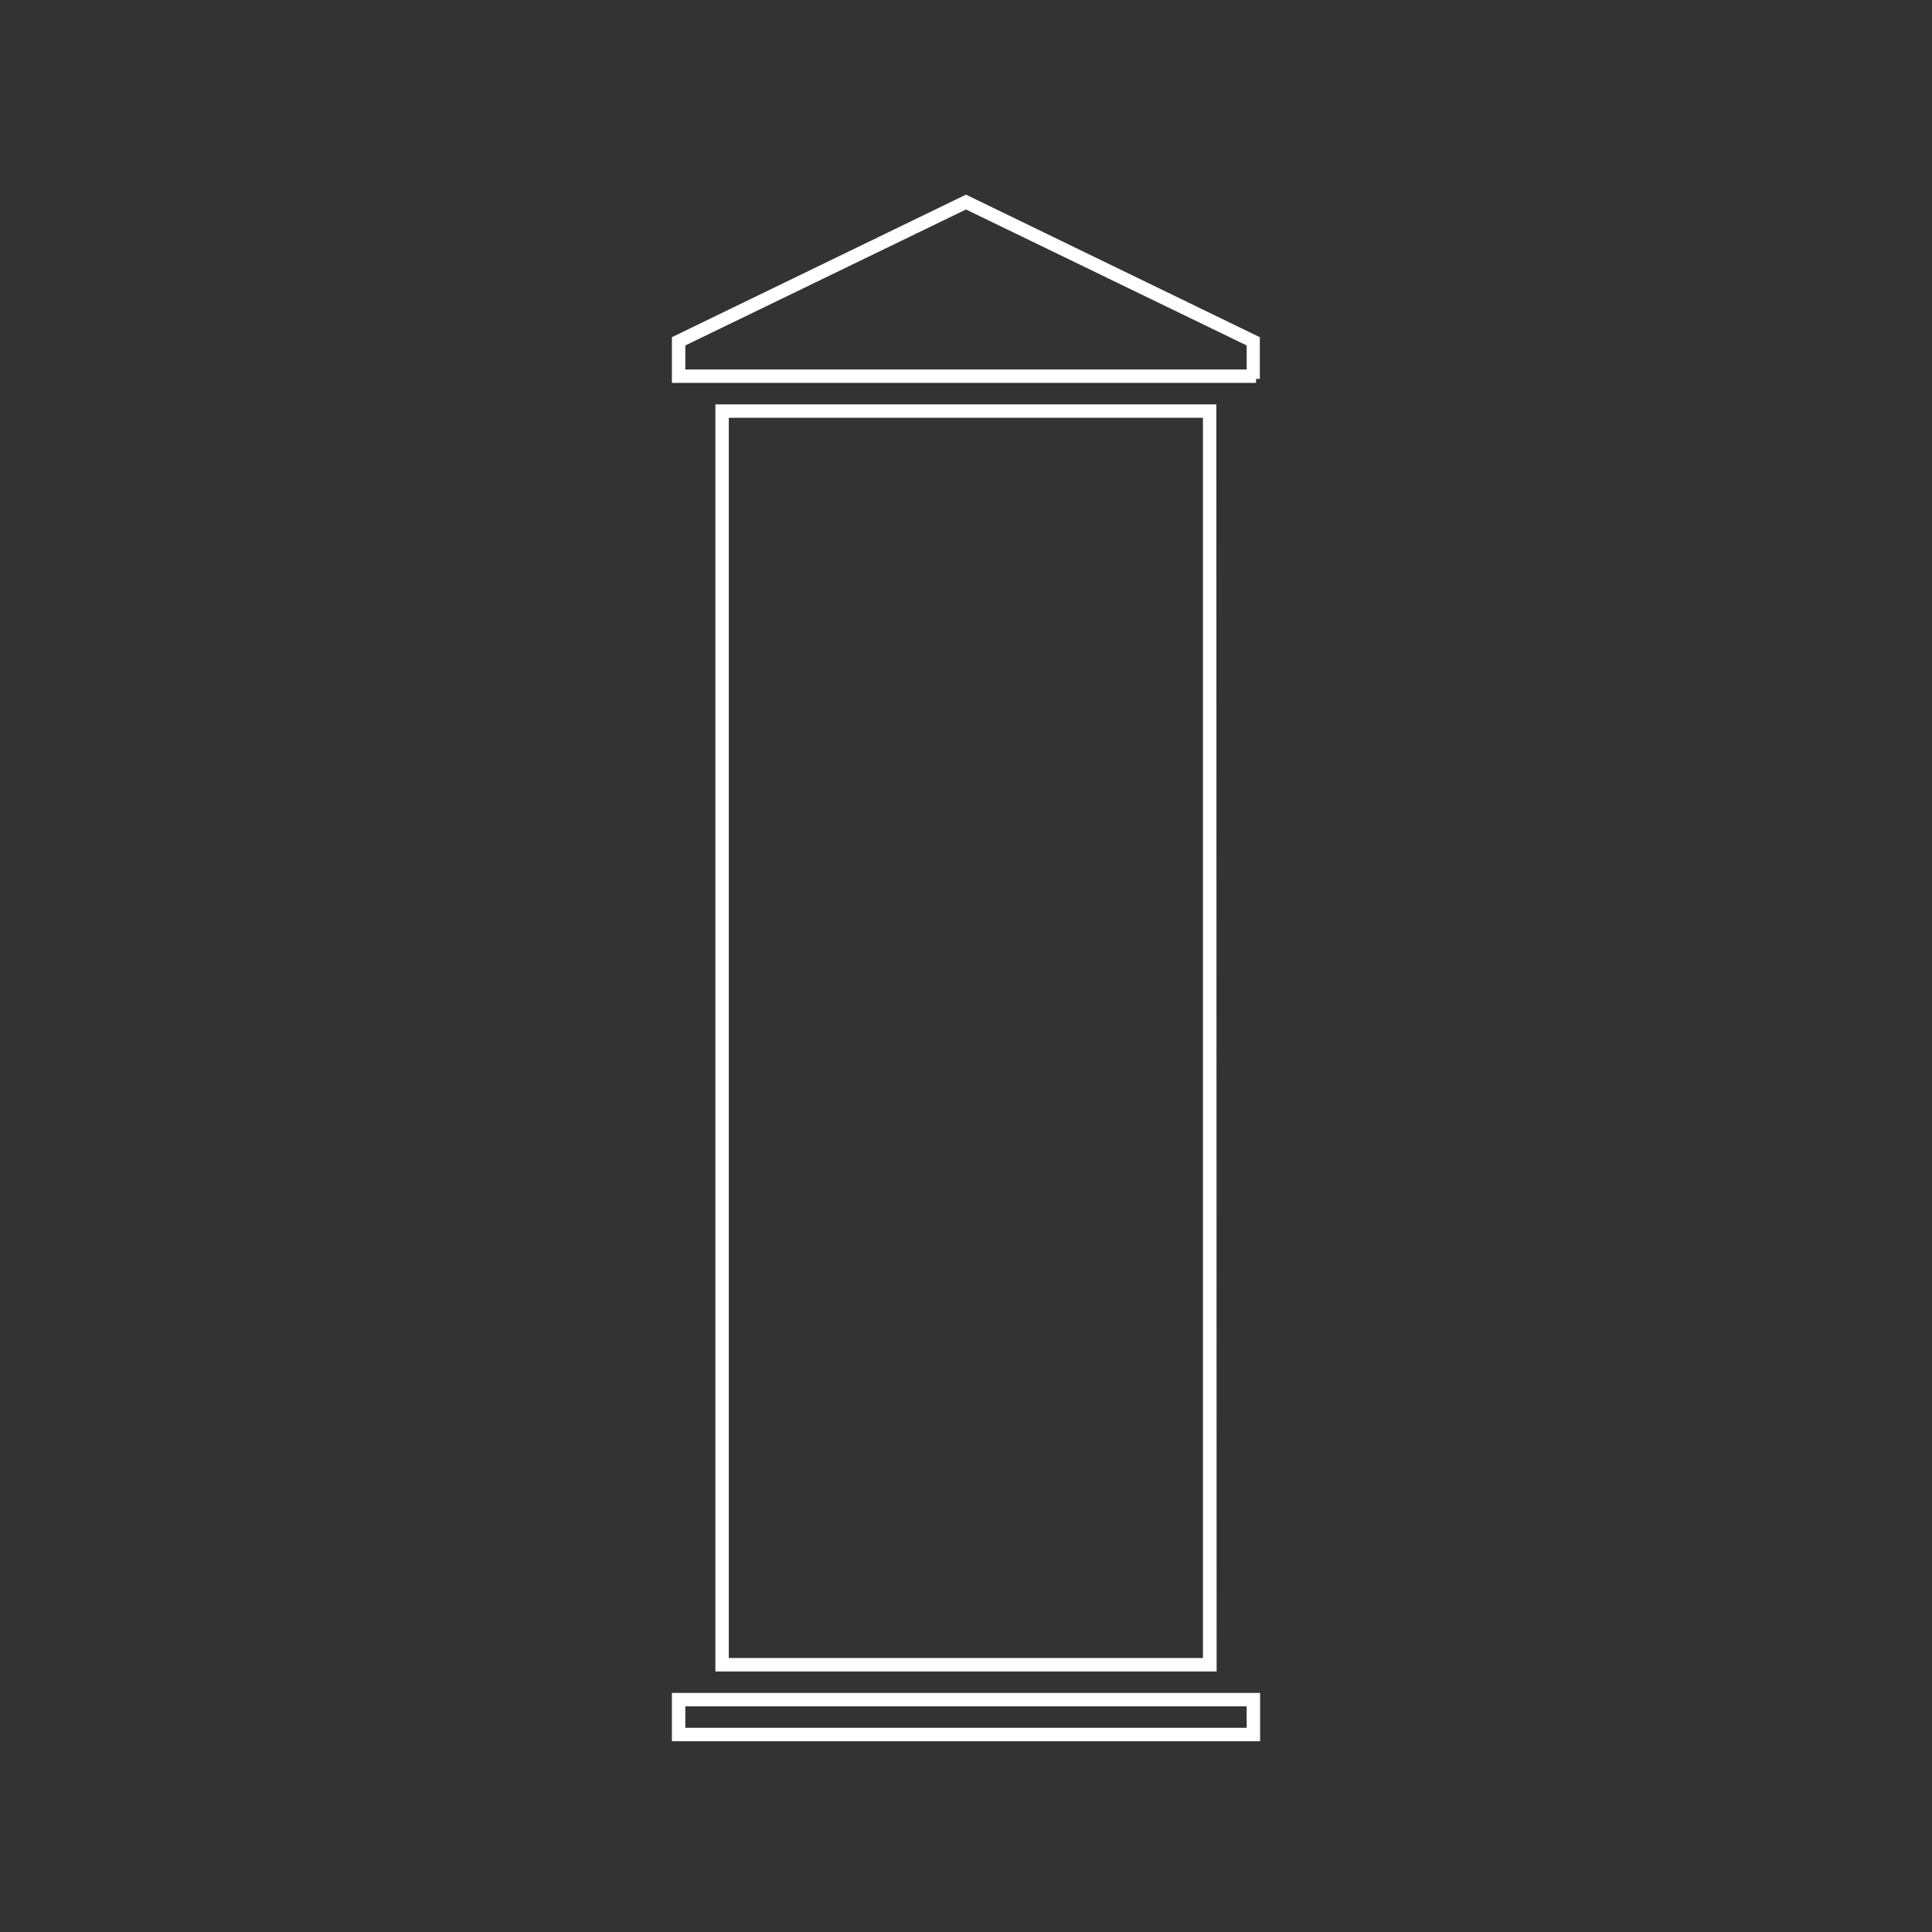 <?xml version="1.0" encoding="utf-8"?>
<!-- Generator: Adobe Illustrator 21.1.0, SVG Export Plug-In . SVG Version: 6.00 Build 0)  -->
<svg version="1.1" id="Ebene_1" xmlns="http://www.w3.org/2000/svg" xmlns:xlink="http://www.w3.org/1999/xlink" x="0px" y="0px"
	 viewBox="0 0 720 720" style="enable-background:new 0 0 720 720;" xml:space="preserve">
<rect x="0" y="0" width="720" height="720" fill="#333333" stroke="none"/>
<style type="text/css">
	.st0{fill:#FFFFFF;stroke:#FFFFFF;stroke-width:3;stroke-miterlimit:10;}
	.st1{fill:#FFFFFF;}
	.st2{fill:#F5F5F5;stroke:#FFFFFF;stroke-miterlimit:10;}
	.st3{fill:#FFFFFF;stroke:#FFFFFF;stroke-width:0.1;stroke-miterlimit:10;}
</style>
<g>
	<g>
		<path class="st0" d="M468.1,141.2H251.9v-14.6L360,74.2l0.4,0.2l107.6,52.2V141.2z M253.9,139.2h212.2v-11.4L360,76.4l-106.1,51.4
			V139.2z"/>
	</g>
	<g>
		<path class="st0" d="M451.9,621.4H268.1l0-469.2h183.7L451.9,621.4z M270.1,619.4h179.7l0-465.2H270.1L270.1,619.4z"/>
	</g>
	<g>
		<path class="st0" d="M468.1,647.4H251.9v-15h216.2V647.4z M253.9,645.4h212.2v-11H253.9V645.4z"/>
	</g>
</g>
</svg>
